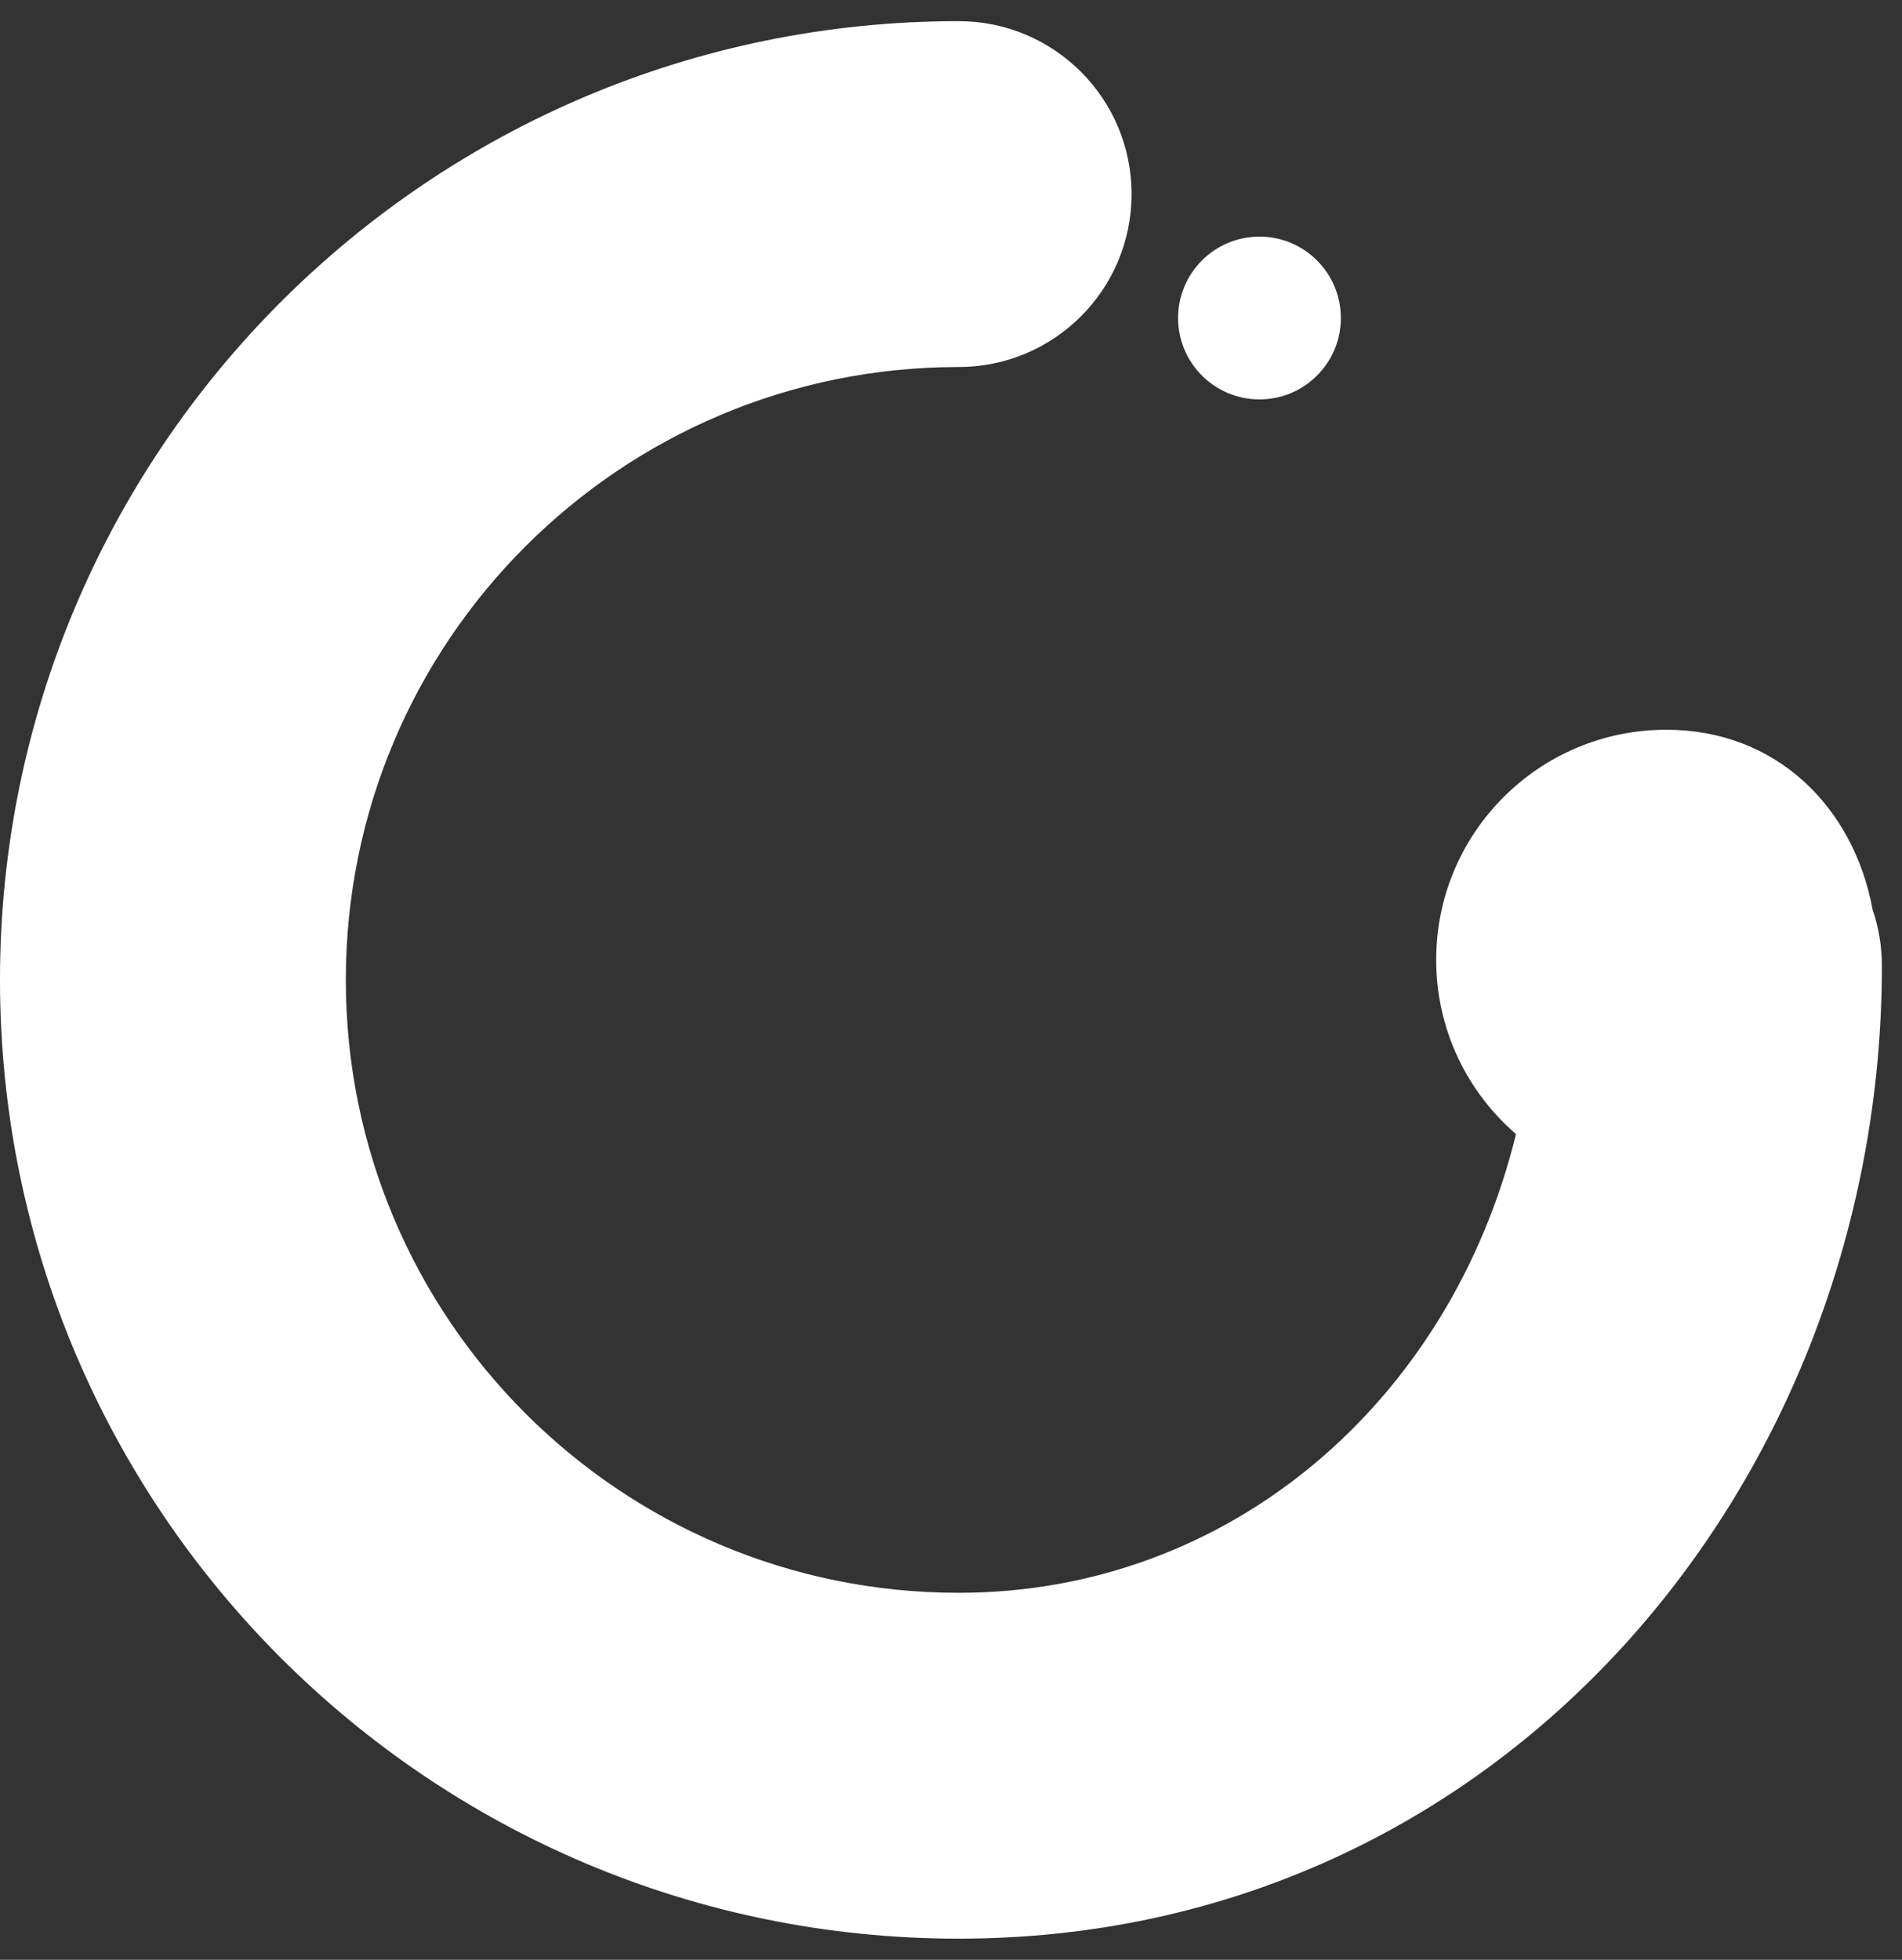 <svg width="33" height="34" viewBox="0 0 33 34" fill="none" xmlns="http://www.w3.org/2000/svg">
<rect x="0" y="0" width="33" height="34" fill="#333333" stroke="none"/>
<path fill-rule="evenodd" clip-rule="evenodd" d="M6 17C6 11.128 10.76 6.367 16.633 6.367C18.29 6.367 19.633 5.024 19.633 3.367C19.633 1.71 18.29 0.367 16.633 0.367C7.447 0.367 0 7.814 0 17C0 26.186 7.447 33.633 16.633 33.633C26.064 33.633 32.651 25.684 32.651 16.754C32.651 16.413 32.594 16.086 32.49 15.78C32.16 13.995 30.815 12.66 28.91 12.66C26.705 12.66 24.918 14.447 24.918 16.651C24.918 17.86 25.455 18.943 26.303 19.675C25.161 24.328 21.326 27.633 16.633 27.633C10.76 27.633 6 22.872 6 17Z" fill="white"/>
<circle cx="21.852" cy="5.517" r="1.412" fill="white"/>
</svg>
